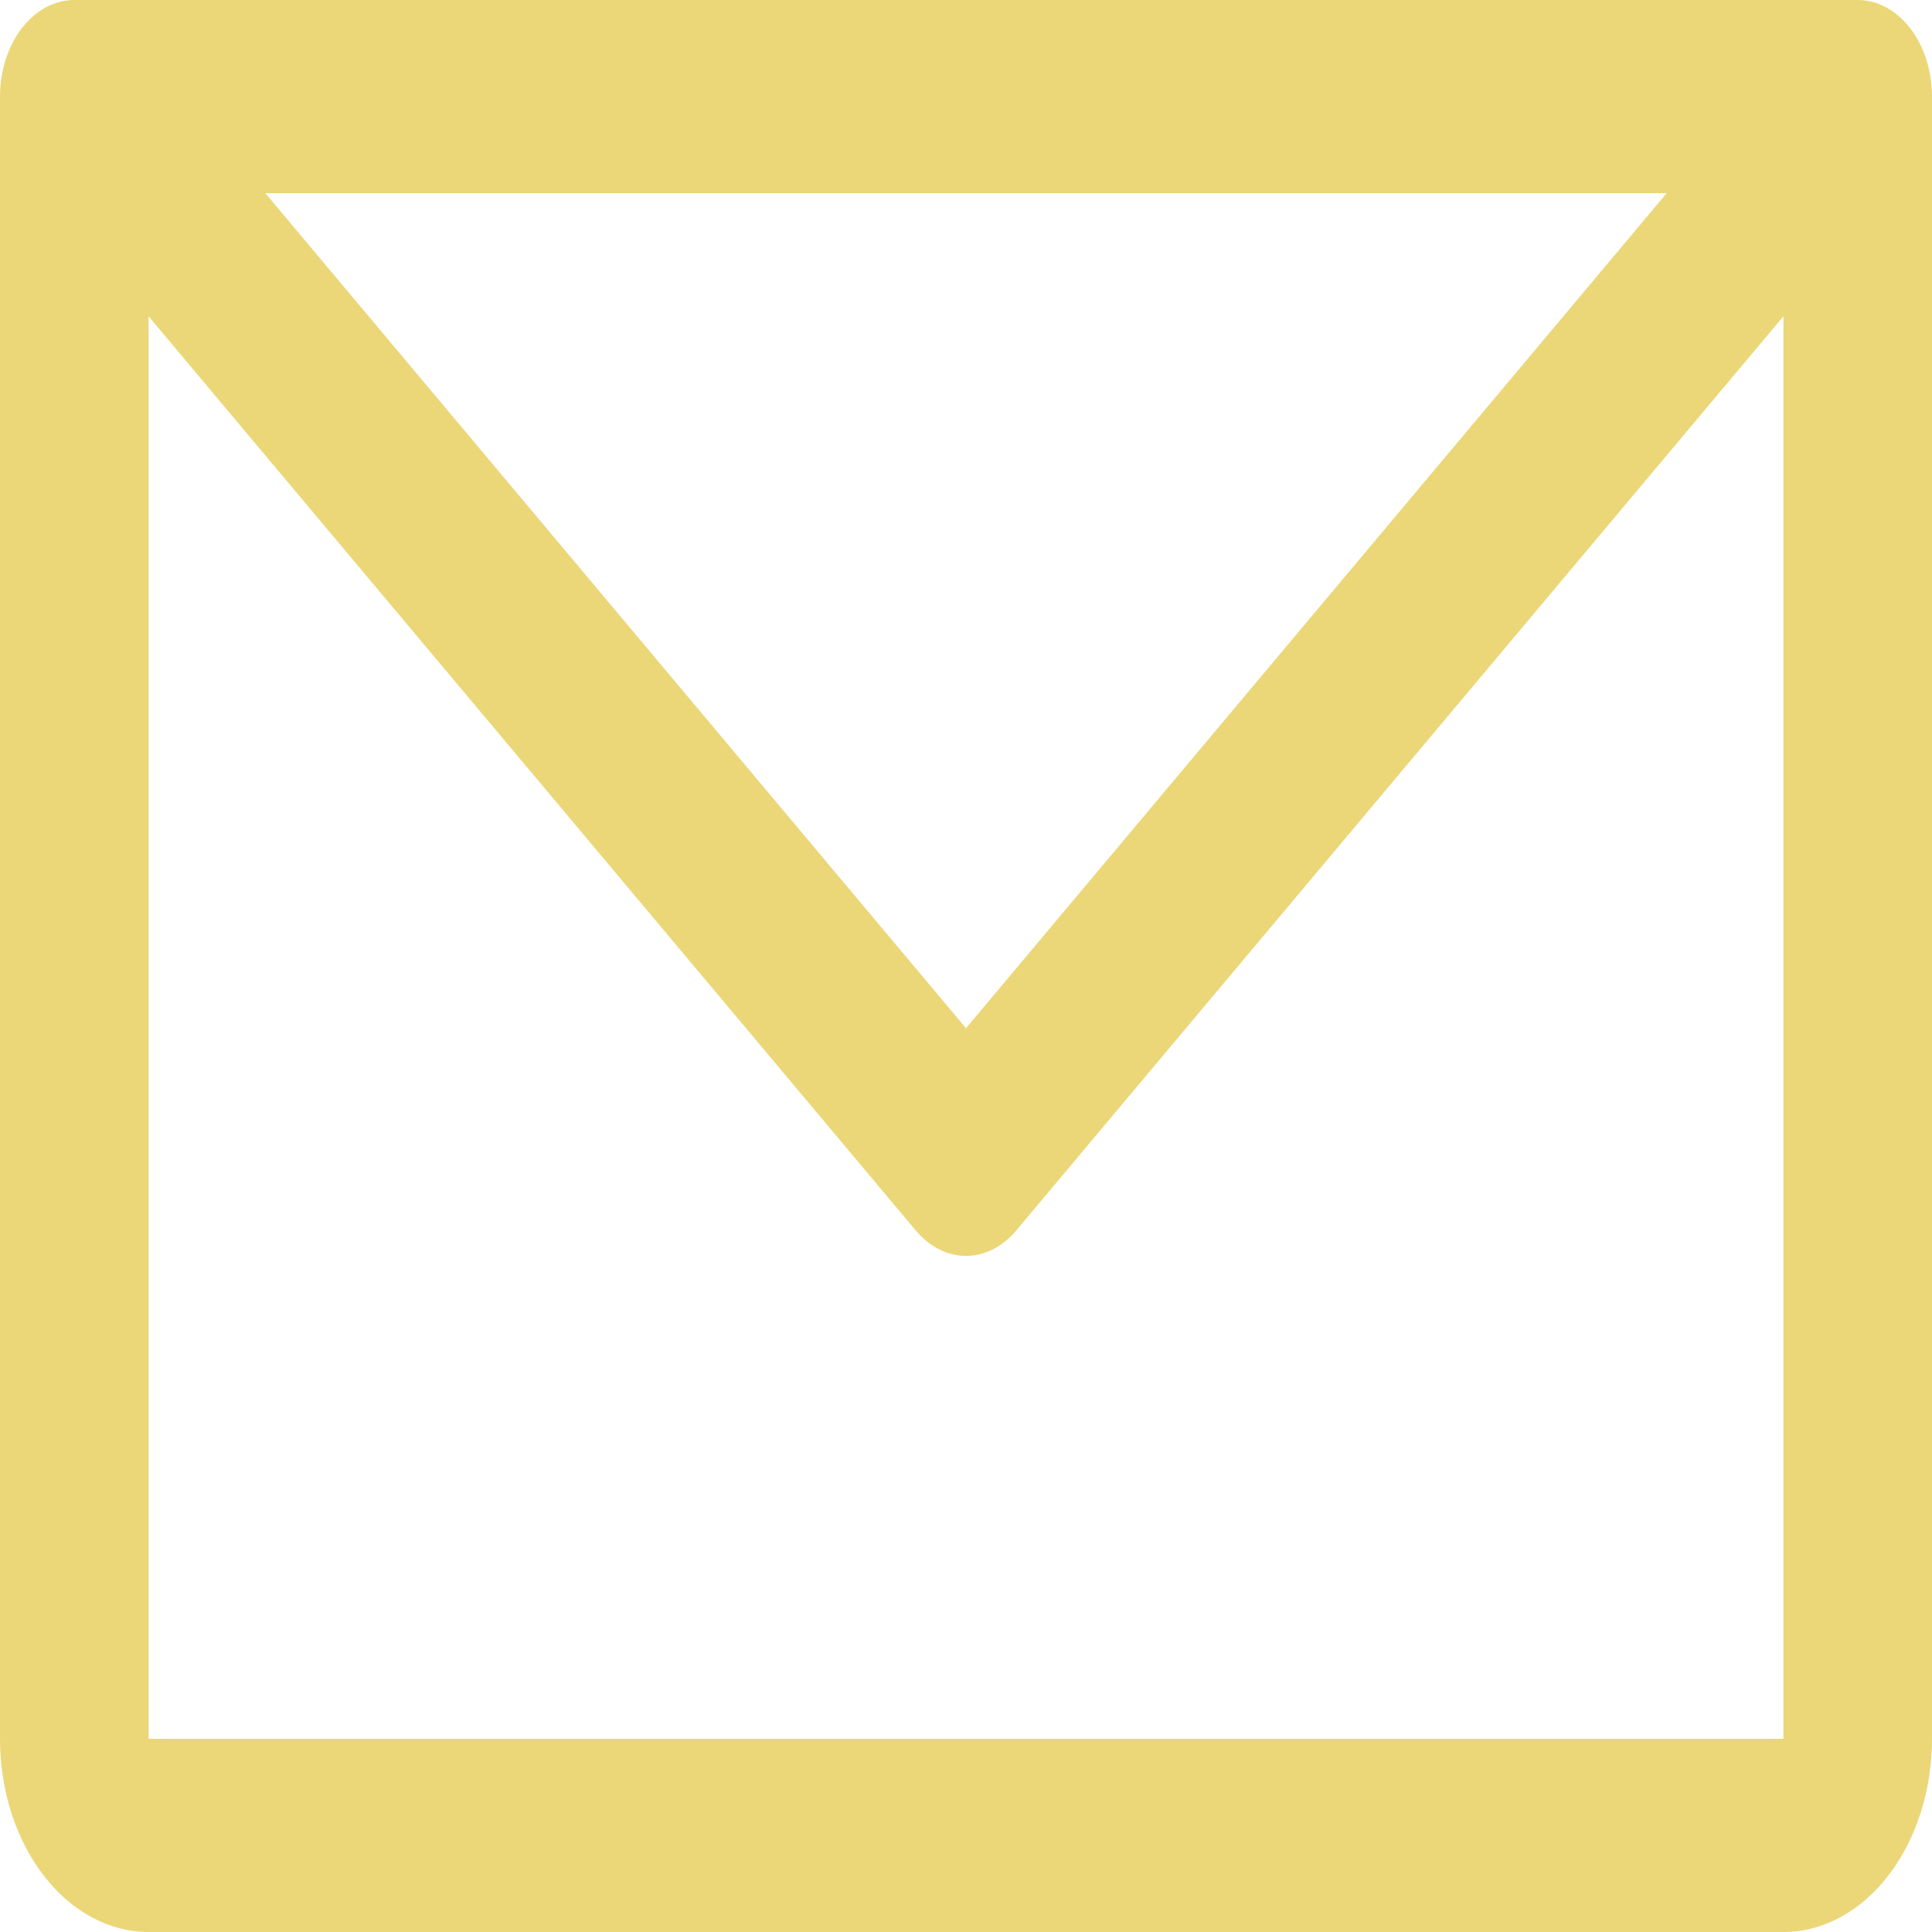 <svg width="20" height="20" viewBox="0 0 20 20" fill="none" xmlns="http://www.w3.org/2000/svg">
<path d="M19.231 0H0.769C0.565 0 0.37 0.105 0.225 0.293C0.081 0.48 0 0.735 0 1V18C0 18.53 0.162 19.039 0.451 19.414C0.739 19.789 1.13 20 1.538 20H18.462C18.87 20 19.261 19.789 19.549 19.414C19.838 19.039 20 18.53 20 18V1C20 0.735 19.919 0.48 19.775 0.293C19.63 0.105 19.435 0 19.231 0ZM17.253 2L10 10.644L2.747 2H17.253ZM18.462 18H1.538V3.274L9.48 12.738C9.622 12.907 9.807 13.001 10 13.001C10.193 13.001 10.378 12.907 10.52 12.738L18.462 3.274V18Z" fill="#EBD778"/>
</svg>
